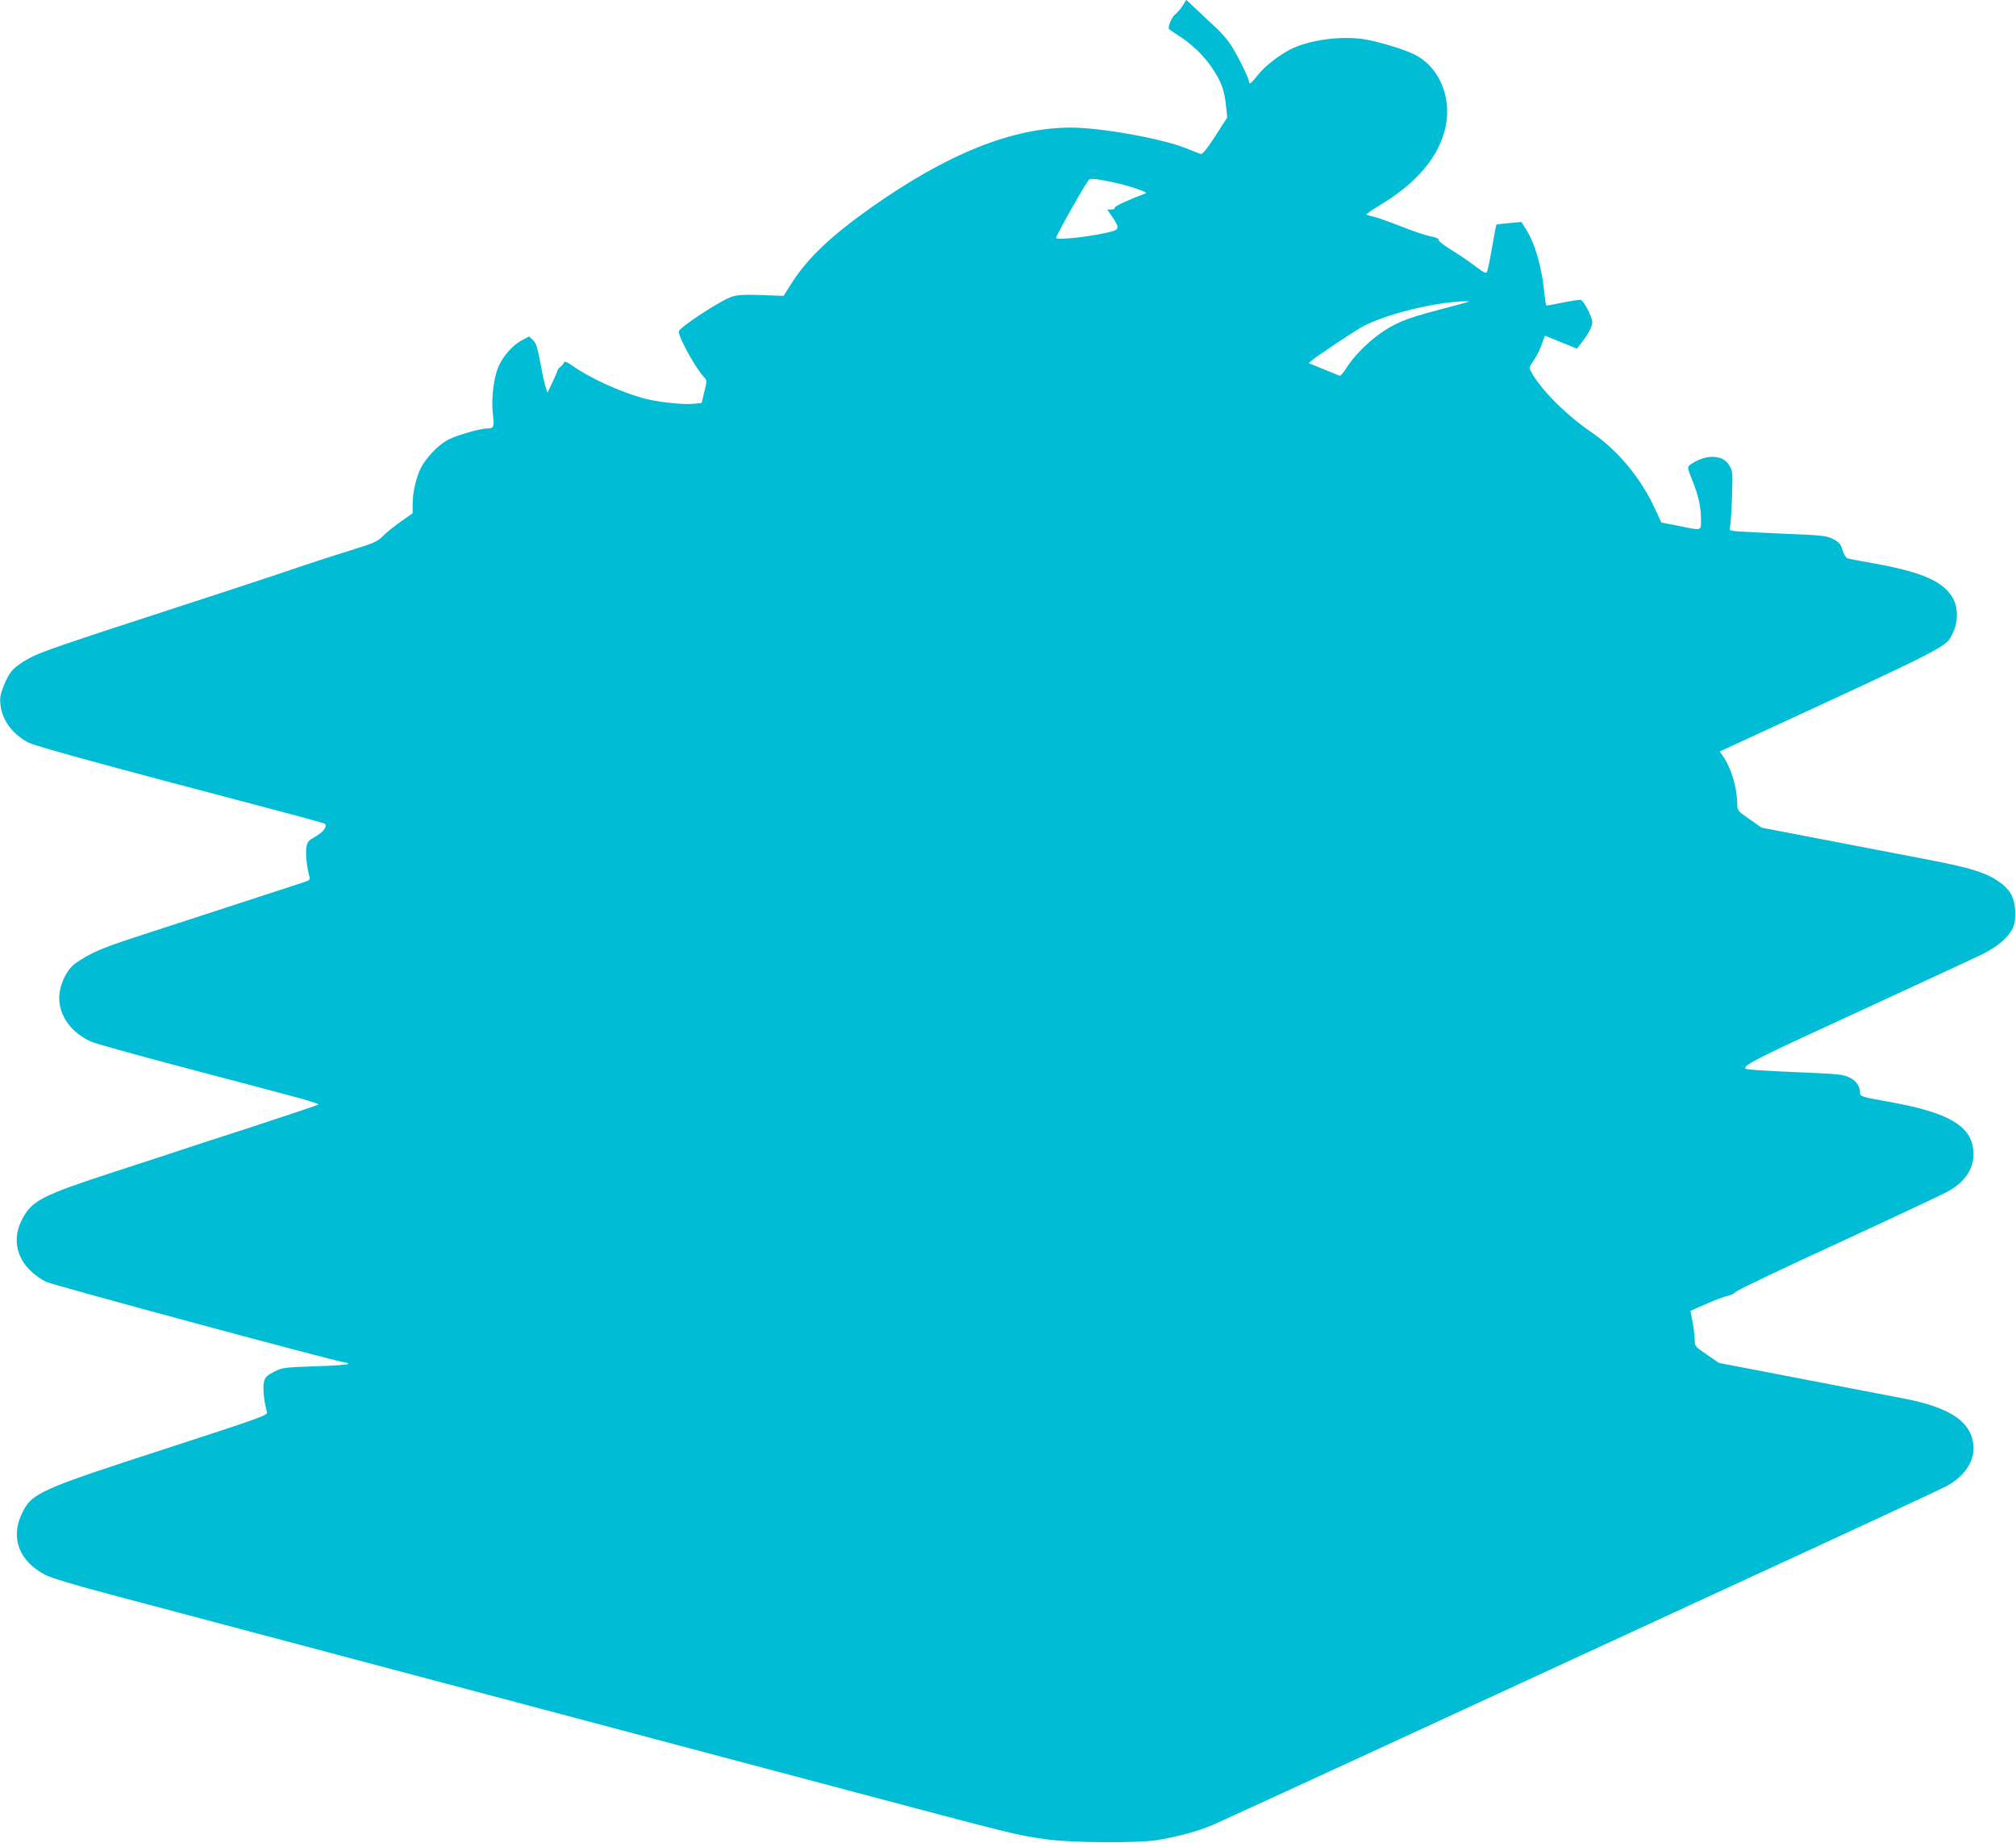 <?xml version="1.0" standalone="no"?>
<!DOCTYPE svg PUBLIC "-//W3C//DTD SVG 20010904//EN"
 "http://www.w3.org/TR/2001/REC-SVG-20010904/DTD/svg10.dtd">
<svg version="1.0" xmlns="http://www.w3.org/2000/svg"
 width="1280pt" height="1170pt" viewBox="0 0 1280 1170"
 preserveAspectRatio="xMidYMid meet">
<g transform="translate(0,1170) scale(0.1,-0.1)"
fill="#00bcd4" stroke="none">
<path d="M7510 11666 c-12 -20 -33 -44 -46 -55 -21 -16 -44 -65 -44 -92 0 -3
26 -22 58 -42 87 -54 166 -130 221 -213 56 -83 76 -140 86 -242 l7 -68 -76
-118 c-59 -90 -81 -117 -94 -113 -9 3 -45 17 -79 31 -151 64 -548 136 -744
136 -372 0 -785 -166 -1273 -511 -251 -178 -398 -318 -496 -471 l-55 -86 -140
5 c-107 4 -151 1 -187 -10 -72 -23 -338 -197 -338 -222 0 -40 105 -230 161
-290 18 -20 18 -23 1 -92 l-17 -71 -47 -5 c-56 -7 -205 7 -294 28 -147 34
-362 130 -479 213 -33 23 -50 31 -53 22 -3 -7 -13 -20 -23 -28 -11 -9 -19 -19
-19 -23 0 -4 -14 -37 -32 -75 l-32 -67 -11 34 c-7 19 -22 89 -34 156 -19 99
-27 125 -47 144 l-25 23 -45 -24 c-62 -32 -126 -107 -153 -177 -29 -75 -43
-206 -31 -297 9 -76 5 -86 -38 -86 -42 0 -185 -41 -240 -68 -73 -35 -165 -136
-192 -210 -27 -71 -40 -140 -40 -208 l0 -52 -78 -55 c-42 -30 -93 -71 -112
-91 -30 -31 -54 -43 -180 -82 -179 -56 -301 -96 -495 -162 -82 -28 -346 -114
-585 -192 -805 -262 -913 -299 -987 -340 -94 -52 -123 -83 -157 -168 -24 -59
-28 -81 -23 -125 10 -97 74 -185 174 -239 43 -24 460 -138 1608 -440 149 -39
273 -74 277 -77 18 -16 -8 -52 -57 -80 -49 -28 -54 -34 -60 -73 -6 -39 4 -129
20 -184 6 -18 0 -23 -47 -38 -54 -18 -682 -222 -1068 -348 -205 -67 -274 -97
-367 -160 -59 -40 -107 -140 -107 -224 1 -114 75 -217 199 -275 22 -11 267
-79 545 -153 278 -73 596 -157 707 -187 112 -29 199 -56 195 -60 -4 -4 -189
-66 -412 -139 -223 -72 -430 -140 -460 -150 -30 -10 -221 -73 -425 -139 -465
-152 -524 -182 -587 -306 -76 -149 -14 -305 155 -392 43 -21 1865 -513 1903
-513 8 0 14 -4 14 -8 0 -5 -93 -12 -207 -15 -201 -7 -210 -8 -263 -35 -47 -24
-56 -33 -64 -65 -9 -35 0 -123 19 -192 6 -19 -43 -36 -652 -234 -798 -259
-842 -279 -904 -409 -74 -155 -18 -302 148 -389 39 -20 184 -64 438 -131 693
-184 1663 -441 2230 -592 308 -82 850 -226 1205 -320 355 -94 863 -229 1130
-300 1209 -321 1151 -306 1355 -336 149 -22 576 -25 700 -5 132 21 266 58 361
99 49 22 523 239 1054 484 531 245 1543 712 2250 1038 707 325 1311 606 1343
623 110 58 176 147 177 238 1 166 -135 263 -450 323 -74 14 -367 70 -650 125
l-515 99 -78 53 c-77 53 -77 53 -77 98 -1 25 -7 76 -14 113 l-13 67 101 44
c56 25 117 48 136 51 19 4 42 15 50 25 8 10 301 150 650 310 349 161 662 308
696 327 108 59 164 141 164 238 -1 176 -149 265 -560 336 -138 24 -160 31
-160 49 0 45 -22 78 -65 100 -40 20 -69 23 -272 32 -306 13 -393 19 -393 28 0
25 94 72 733 365 389 180 736 340 770 357 93 47 154 96 185 147 23 39 27 58
27 117 -1 84 -25 137 -82 182 -90 71 -185 102 -508 163 -143 27 -431 83 -640
123 l-380 73 -77 54 c-75 52 -78 56 -78 95 -1 108 -38 230 -92 307 l-19 28 83
38 c1420 655 1350 619 1399 719 31 63 32 151 2 209 -59 112 -193 172 -513 229
-80 14 -152 28 -161 31 -8 2 -22 25 -30 51 -12 40 -21 51 -60 71 -42 21 -65
24 -290 33 -134 6 -273 13 -307 15 -63 6 -64 6 -57 32 3 15 9 100 12 189 5
152 4 164 -16 196 -25 41 -58 57 -114 57 -41 0 -104 -24 -139 -53 -15 -12 -14
-20 18 -99 39 -98 54 -166 54 -249 0 -70 8 -68 -143 -37 l-109 21 -39 85 c-92
200 -238 375 -409 491 -155 106 -318 269 -376 377 -17 30 -16 32 13 75 27 41
37 60 62 131 l10 27 102 -41 101 -41 19 24 c52 66 79 115 79 143 0 33 -52 134
-73 142 -7 2 -57 -5 -111 -16 -54 -11 -102 -20 -106 -20 -4 0 -10 33 -14 73
-15 164 -59 321 -116 410 l-30 48 -78 -7 c-42 -4 -79 -8 -81 -10 -2 -2 -14
-65 -27 -141 -13 -76 -27 -146 -32 -156 -6 -16 -16 -11 -79 36 -39 30 -108 76
-152 103 -44 27 -79 54 -76 61 2 7 -17 16 -53 23 -31 6 -118 35 -192 65 -74
29 -151 56 -170 60 -19 4 -39 10 -43 12 -5 3 29 27 74 54 245 146 387 314 428
507 39 187 -43 378 -196 455 -65 33 -232 84 -323 98 -147 23 -351 -5 -468 -65
-74 -38 -164 -108 -207 -164 -41 -52 -55 -62 -55 -39 0 19 -73 167 -113 229
-18 29 -60 78 -92 108 -33 30 -89 83 -126 118 l-67 63 -22 -35z m-430 -1126
c90 -19 212 -61 195 -67 -105 -39 -199 -82 -197 -91 1 -7 -9 -12 -23 -12 l-25
0 29 -42 c47 -69 48 -83 4 -96 -104 -30 -347 -59 -358 -43 -4 8 175 327 207
368 10 13 40 10 168 -17z m2245 -755 c-5 -3 -98 -27 -205 -56 -202 -53 -270
-82 -373 -158 -75 -55 -157 -140 -197 -205 -19 -31 -39 -54 -45 -51 -5 2 -52
21 -103 42 l-93 38 28 23 c37 30 235 162 299 200 121 71 383 144 594 165 50 5
107 6 95 2z"/>
</g>
</svg>
